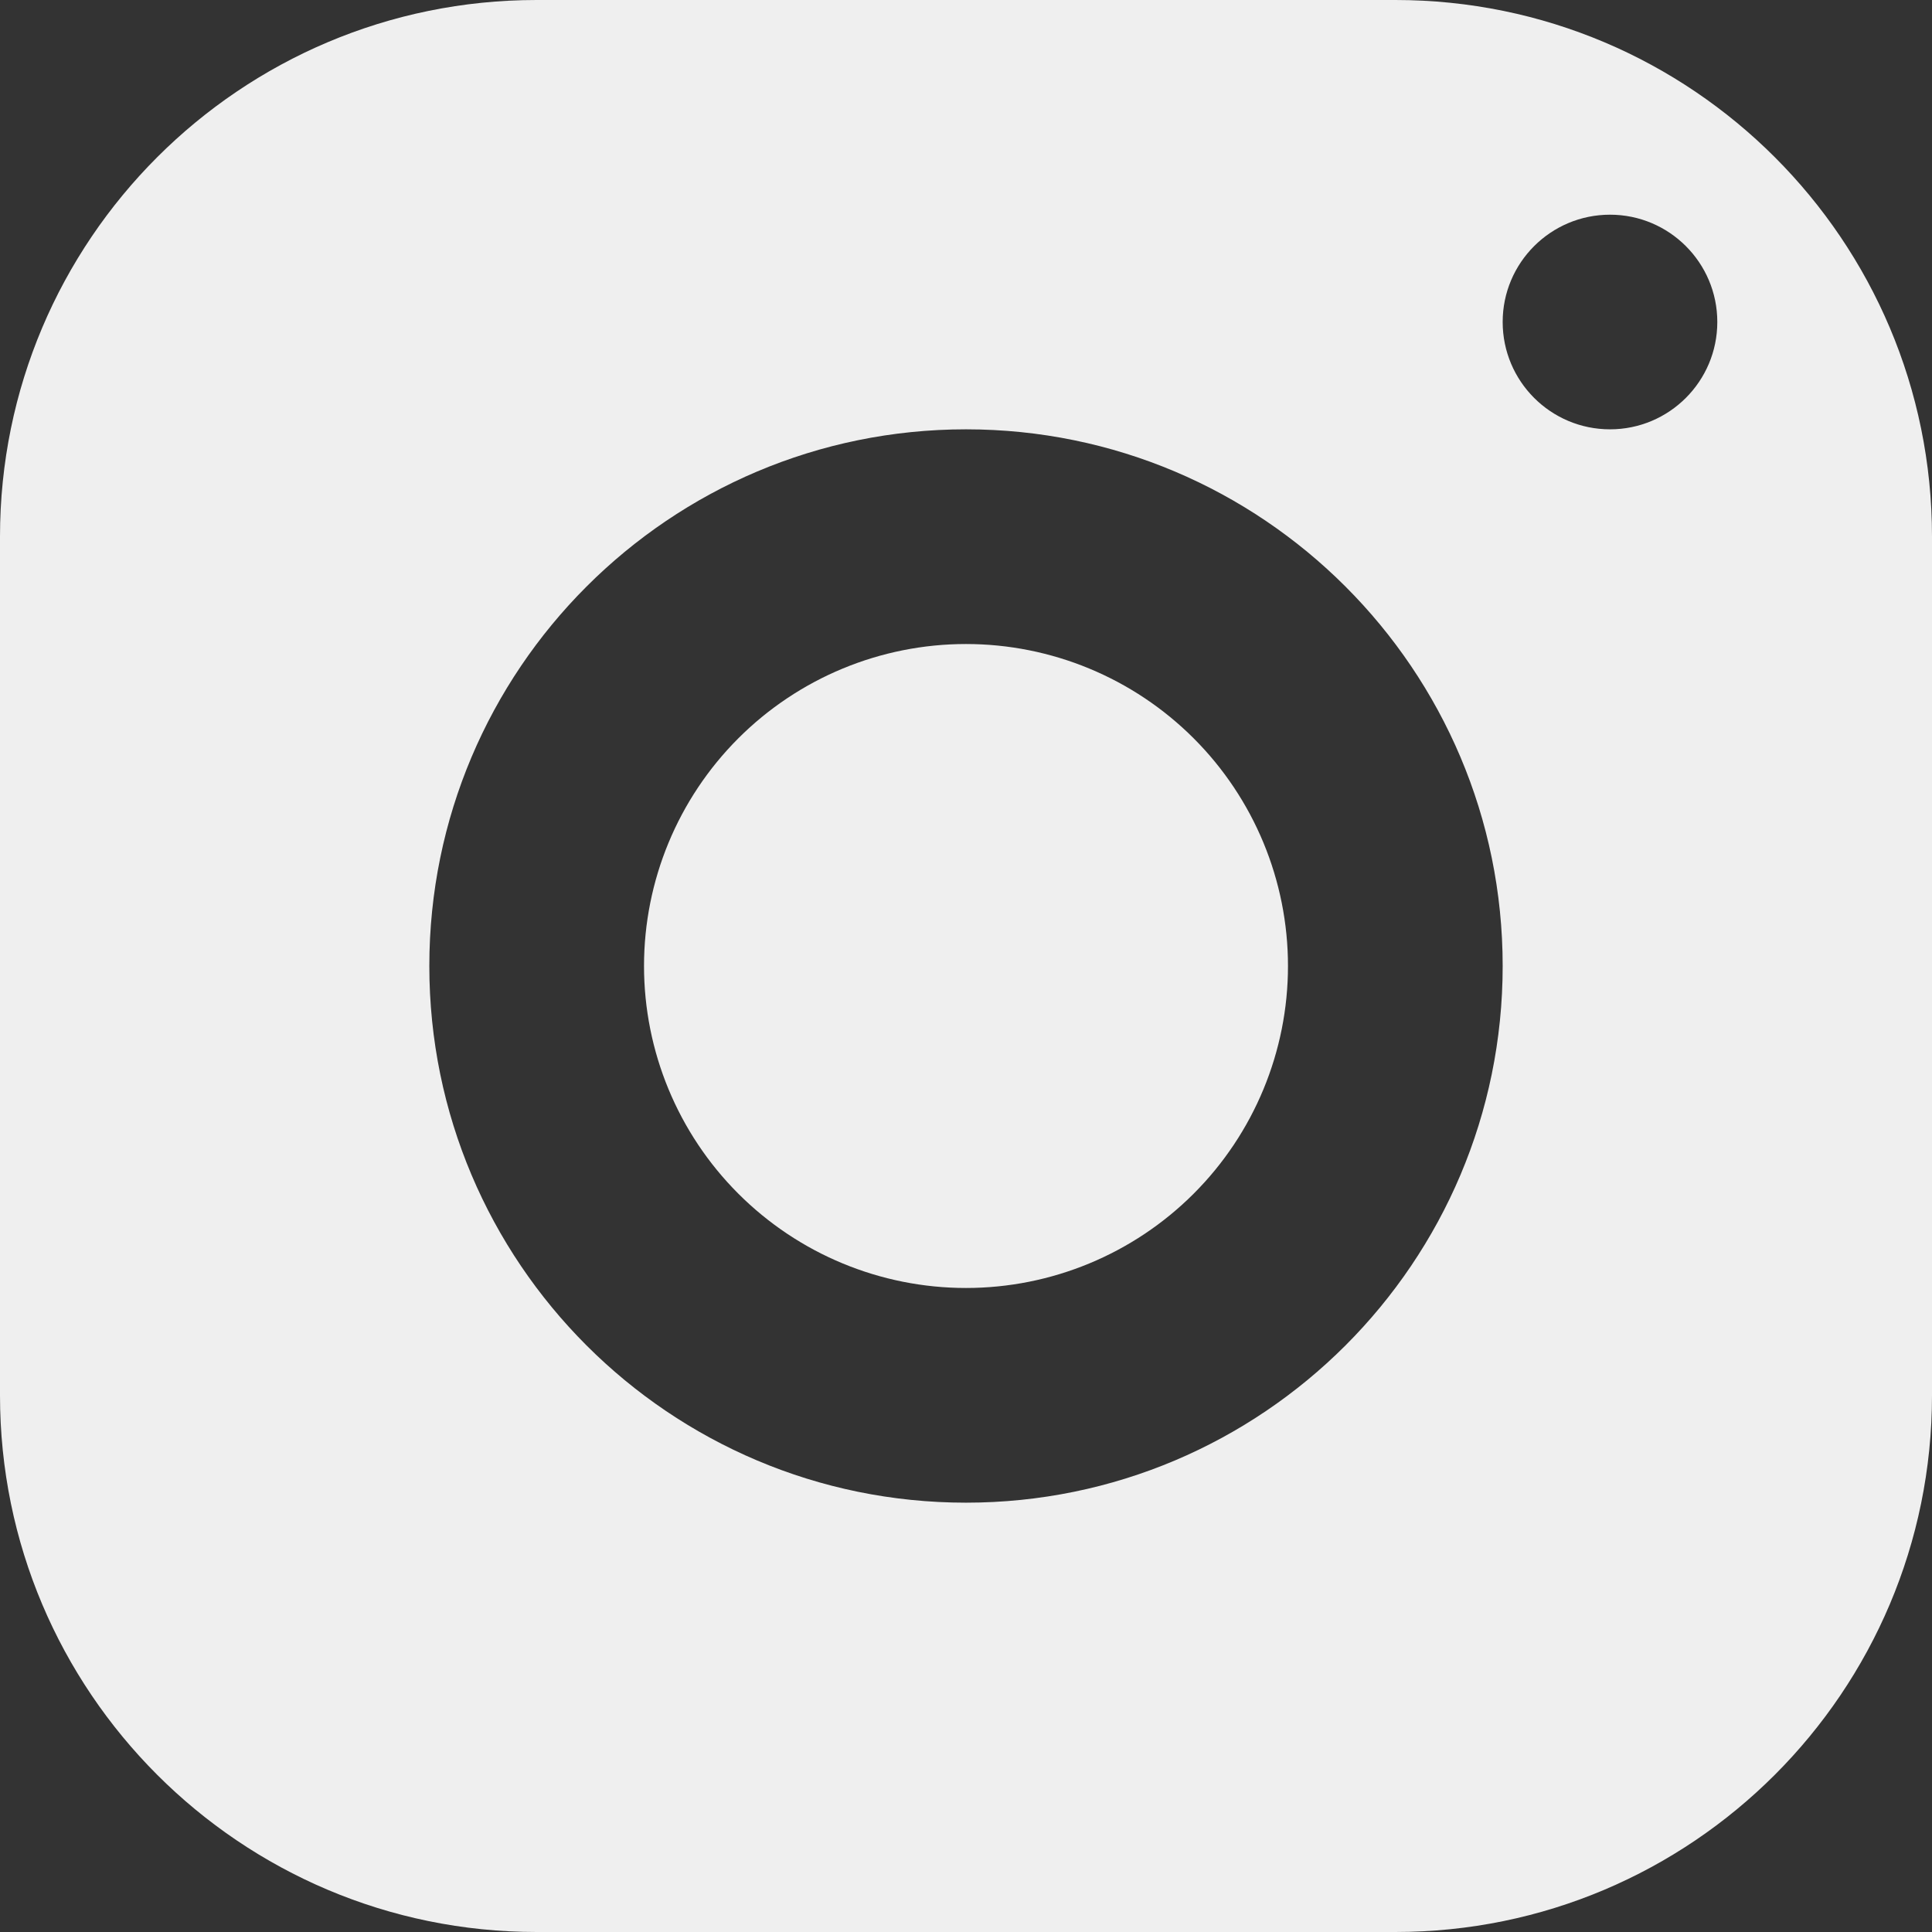 <svg width="32" height="32" viewBox="0 0 32 32" fill="none" xmlns="http://www.w3.org/2000/svg">
<rect x="0" y="0" width="32" height="32" fill="#333333" stroke="none"/>
<path d="M8.889 0C3.98 0 0 3.98 0 8.889V23.111C0 28.02 3.98 32 8.889 32H23.111C28.02 32 32 28.02 32 23.111V8.889C32 3.98 28.02 0 23.111 0H8.889ZM26.667 3.556C27.648 3.556 28.444 4.352 28.444 5.333C28.444 6.315 27.648 7.111 26.667 7.111C25.685 7.111 24.889 6.315 24.889 5.333C24.889 4.352 25.685 3.556 26.667 3.556ZM16 7.111C20.908 7.111 24.889 11.092 24.889 16C24.889 20.908 20.908 24.889 16 24.889C11.092 24.889 7.111 20.908 7.111 16C7.111 11.092 11.092 7.111 16 7.111ZM16 10.667C14.585 10.667 13.229 11.229 12.229 12.229C11.229 13.229 10.667 14.585 10.667 16C10.667 17.415 11.229 18.771 12.229 19.771C13.229 20.771 14.585 21.333 16 21.333C17.415 21.333 18.771 20.771 19.771 19.771C20.771 18.771 21.333 17.415 21.333 16C21.333 14.585 20.771 13.229 19.771 12.229C18.771 11.229 17.415 10.667 16 10.667Z" fill="#EFEFEF"/>
</svg>
